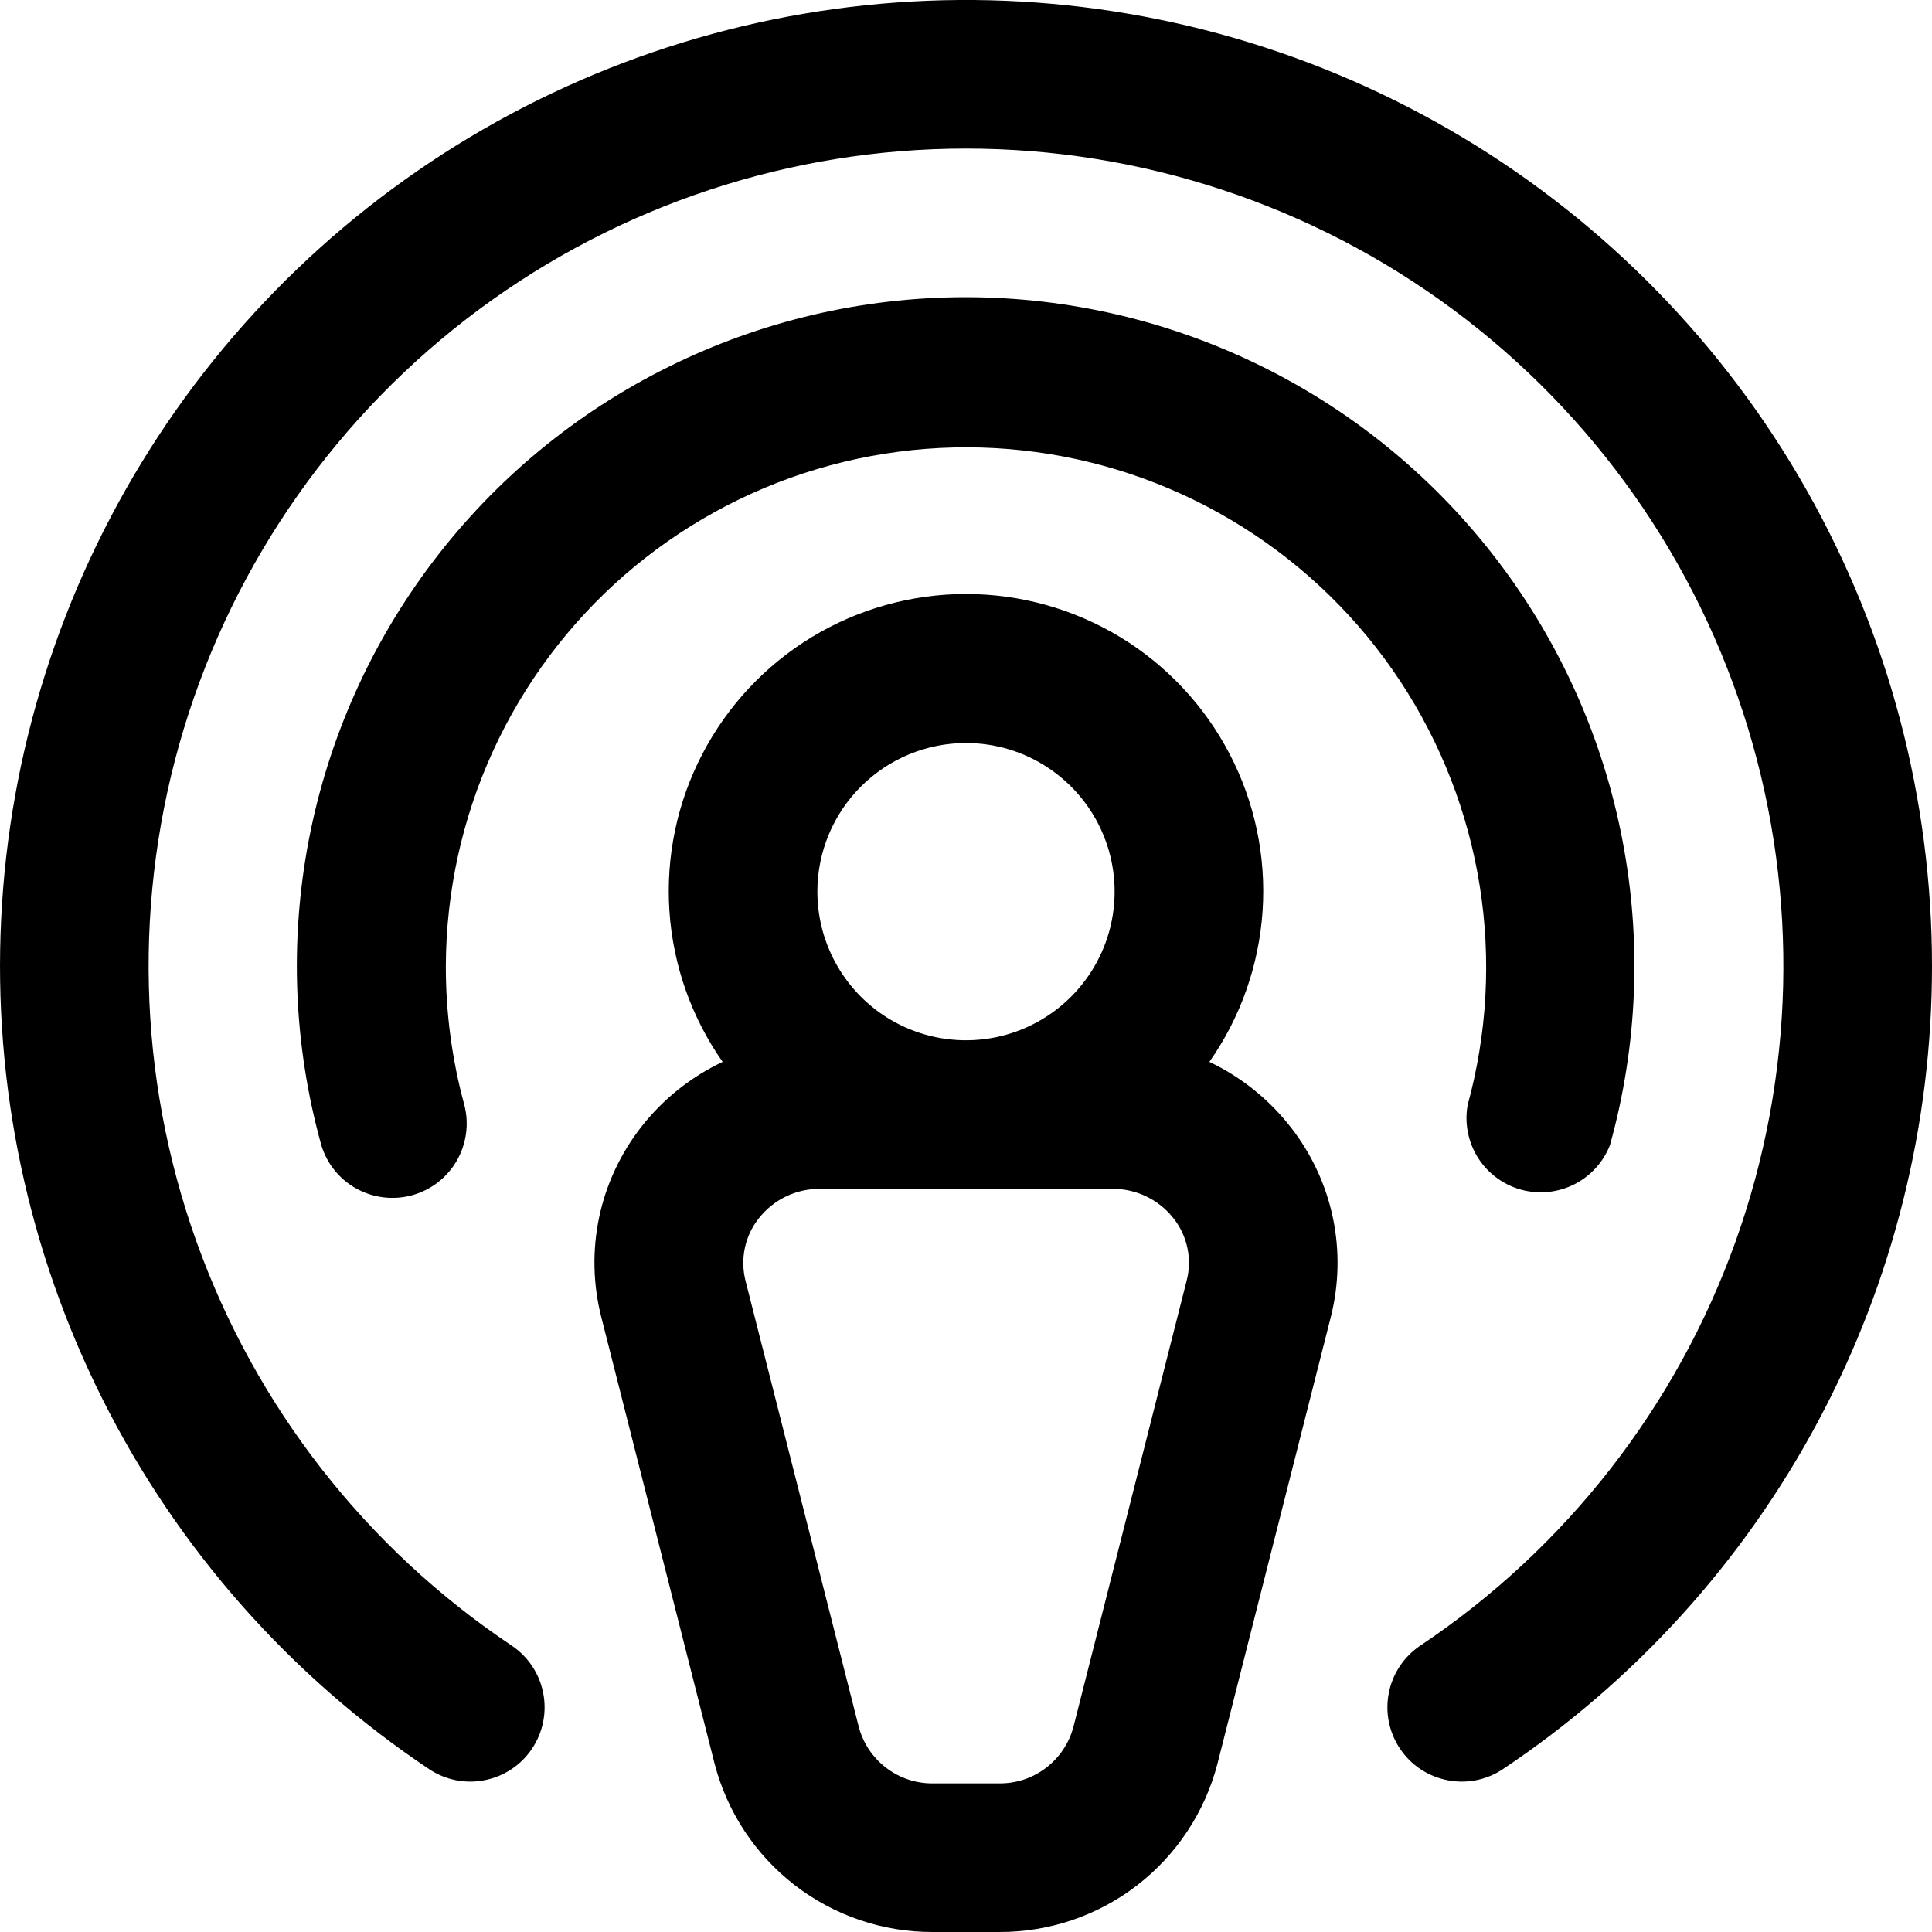 <svg width="29" height="29" viewBox="0 0 29 29" fill="none" xmlns="http://www.w3.org/2000/svg">
<path d="M18.153 15.939C18.622 15.271 18.898 14.486 18.952 13.672C19.006 12.857 18.835 12.043 18.458 11.319C18.081 10.594 17.513 9.987 16.815 9.563C16.117 9.14 15.316 8.916 14.5 8.916C13.684 8.916 12.883 9.14 12.185 9.563C11.487 9.987 10.919 10.594 10.542 11.319C10.165 12.043 9.994 12.857 10.048 13.672C10.102 14.486 10.378 15.271 10.847 15.939C10.369 16.165 9.951 16.499 9.626 16.915C9.314 17.314 9.097 17.779 8.993 18.274C8.889 18.769 8.901 19.282 9.026 19.772L10.724 26.465C10.911 27.192 11.335 27.837 11.928 28.296C12.523 28.755 13.253 29.003 14.004 29H14.996C15.747 29.003 16.477 28.756 17.07 28.298C17.664 27.839 18.088 27.196 18.276 26.469L19.974 19.776C20.099 19.286 20.111 18.773 20.007 18.278C19.903 17.783 19.686 17.318 19.374 16.919C19.049 16.502 18.631 16.166 18.153 15.939ZM14.5 11.153C14.941 11.153 15.373 11.283 15.739 11.529C16.106 11.774 16.392 12.122 16.561 12.53C16.73 12.937 16.774 13.386 16.688 13.819C16.602 14.252 16.389 14.649 16.077 14.961C15.765 15.273 15.368 15.486 14.935 15.572C14.502 15.658 14.054 15.614 13.646 15.445C13.239 15.276 12.89 14.99 12.645 14.623C12.4 14.256 12.269 13.825 12.269 13.383C12.269 12.792 12.504 12.224 12.923 11.806C13.341 11.388 13.908 11.153 14.5 11.153ZM17.811 19.227L16.113 25.92C16.048 26.165 15.903 26.382 15.701 26.536C15.499 26.69 15.252 26.772 14.998 26.769H14.005C13.751 26.772 13.504 26.69 13.302 26.536C13.1 26.382 12.954 26.165 12.89 25.92L11.191 19.227C11.15 19.066 11.146 18.898 11.18 18.735C11.214 18.572 11.286 18.419 11.389 18.289C11.498 18.149 11.637 18.037 11.796 17.96C11.956 17.883 12.13 17.844 12.307 17.845H16.699C16.875 17.844 17.05 17.883 17.209 17.96C17.368 18.037 17.507 18.149 17.616 18.289C17.719 18.419 17.79 18.572 17.824 18.735C17.858 18.898 17.854 19.066 17.811 19.227ZM6.692 14.499C6.691 15.206 6.785 15.909 6.971 16.59C7.043 16.873 7.001 17.172 6.855 17.425C6.709 17.677 6.47 17.862 6.189 17.94C5.909 18.018 5.608 17.983 5.353 17.843C5.097 17.703 4.907 17.468 4.823 17.189C4.408 15.697 4.344 14.13 4.635 12.61C4.927 11.09 5.566 9.658 6.502 8.426C7.438 7.193 8.647 6.194 10.034 5.507C11.42 4.819 12.947 4.461 14.494 4.461C16.042 4.461 17.569 4.819 18.955 5.507C20.342 6.194 21.55 7.193 22.487 8.426C23.423 9.658 24.062 11.09 24.353 12.61C24.645 14.13 24.581 15.697 24.166 17.189C24.065 17.446 23.872 17.657 23.625 17.78C23.378 17.903 23.093 17.93 22.827 17.856C22.561 17.781 22.332 17.611 22.184 17.377C22.037 17.143 21.982 16.863 22.029 16.59C22.323 15.518 22.386 14.394 22.211 13.296C22.036 12.197 21.628 11.148 21.015 10.22C20.402 9.291 19.598 8.505 18.656 7.913C17.715 7.32 16.657 6.936 15.555 6.786C14.453 6.636 13.331 6.723 12.265 7.041C11.199 7.359 10.214 7.902 9.374 8.632C8.535 9.363 7.862 10.264 7.399 11.276C6.937 12.287 6.696 13.386 6.692 14.499ZM29 14.499C29.001 16.883 28.414 19.231 27.291 21.334C26.168 23.436 24.544 25.23 22.561 26.554C22.316 26.719 22.014 26.779 21.724 26.721C21.434 26.664 21.178 26.494 21.014 26.248C20.849 26.002 20.789 25.7 20.847 25.41C20.904 25.12 21.075 24.864 21.321 24.7C23.508 23.237 25.167 21.109 26.053 18.631C26.939 16.152 27.005 13.455 26.24 10.936C25.476 8.418 23.922 6.212 21.808 4.644C19.694 3.077 17.132 2.23 14.5 2.23C11.868 2.23 9.306 3.077 7.192 4.644C5.078 6.212 3.524 8.418 2.76 10.936C1.995 13.455 2.061 16.152 2.947 18.631C3.833 21.109 5.492 23.237 7.679 24.7C7.925 24.864 8.096 25.12 8.153 25.41C8.211 25.7 8.151 26.002 7.986 26.248C7.822 26.494 7.566 26.664 7.276 26.721C6.986 26.779 6.684 26.719 6.439 26.554C4.357 25.162 2.671 23.253 1.546 21.016C0.42 18.778 -0.106 16.287 0.018 13.785C0.141 11.283 0.911 8.856 2.252 6.74C3.592 4.624 5.458 2.892 7.667 1.711C9.876 0.531 12.353 -0.057 14.857 0.004C17.361 0.066 19.806 0.775 21.955 2.063C24.103 3.351 25.881 5.173 27.116 7.353C28.351 9.532 29 11.994 29 14.499Z" fill="black"/>
</svg>
